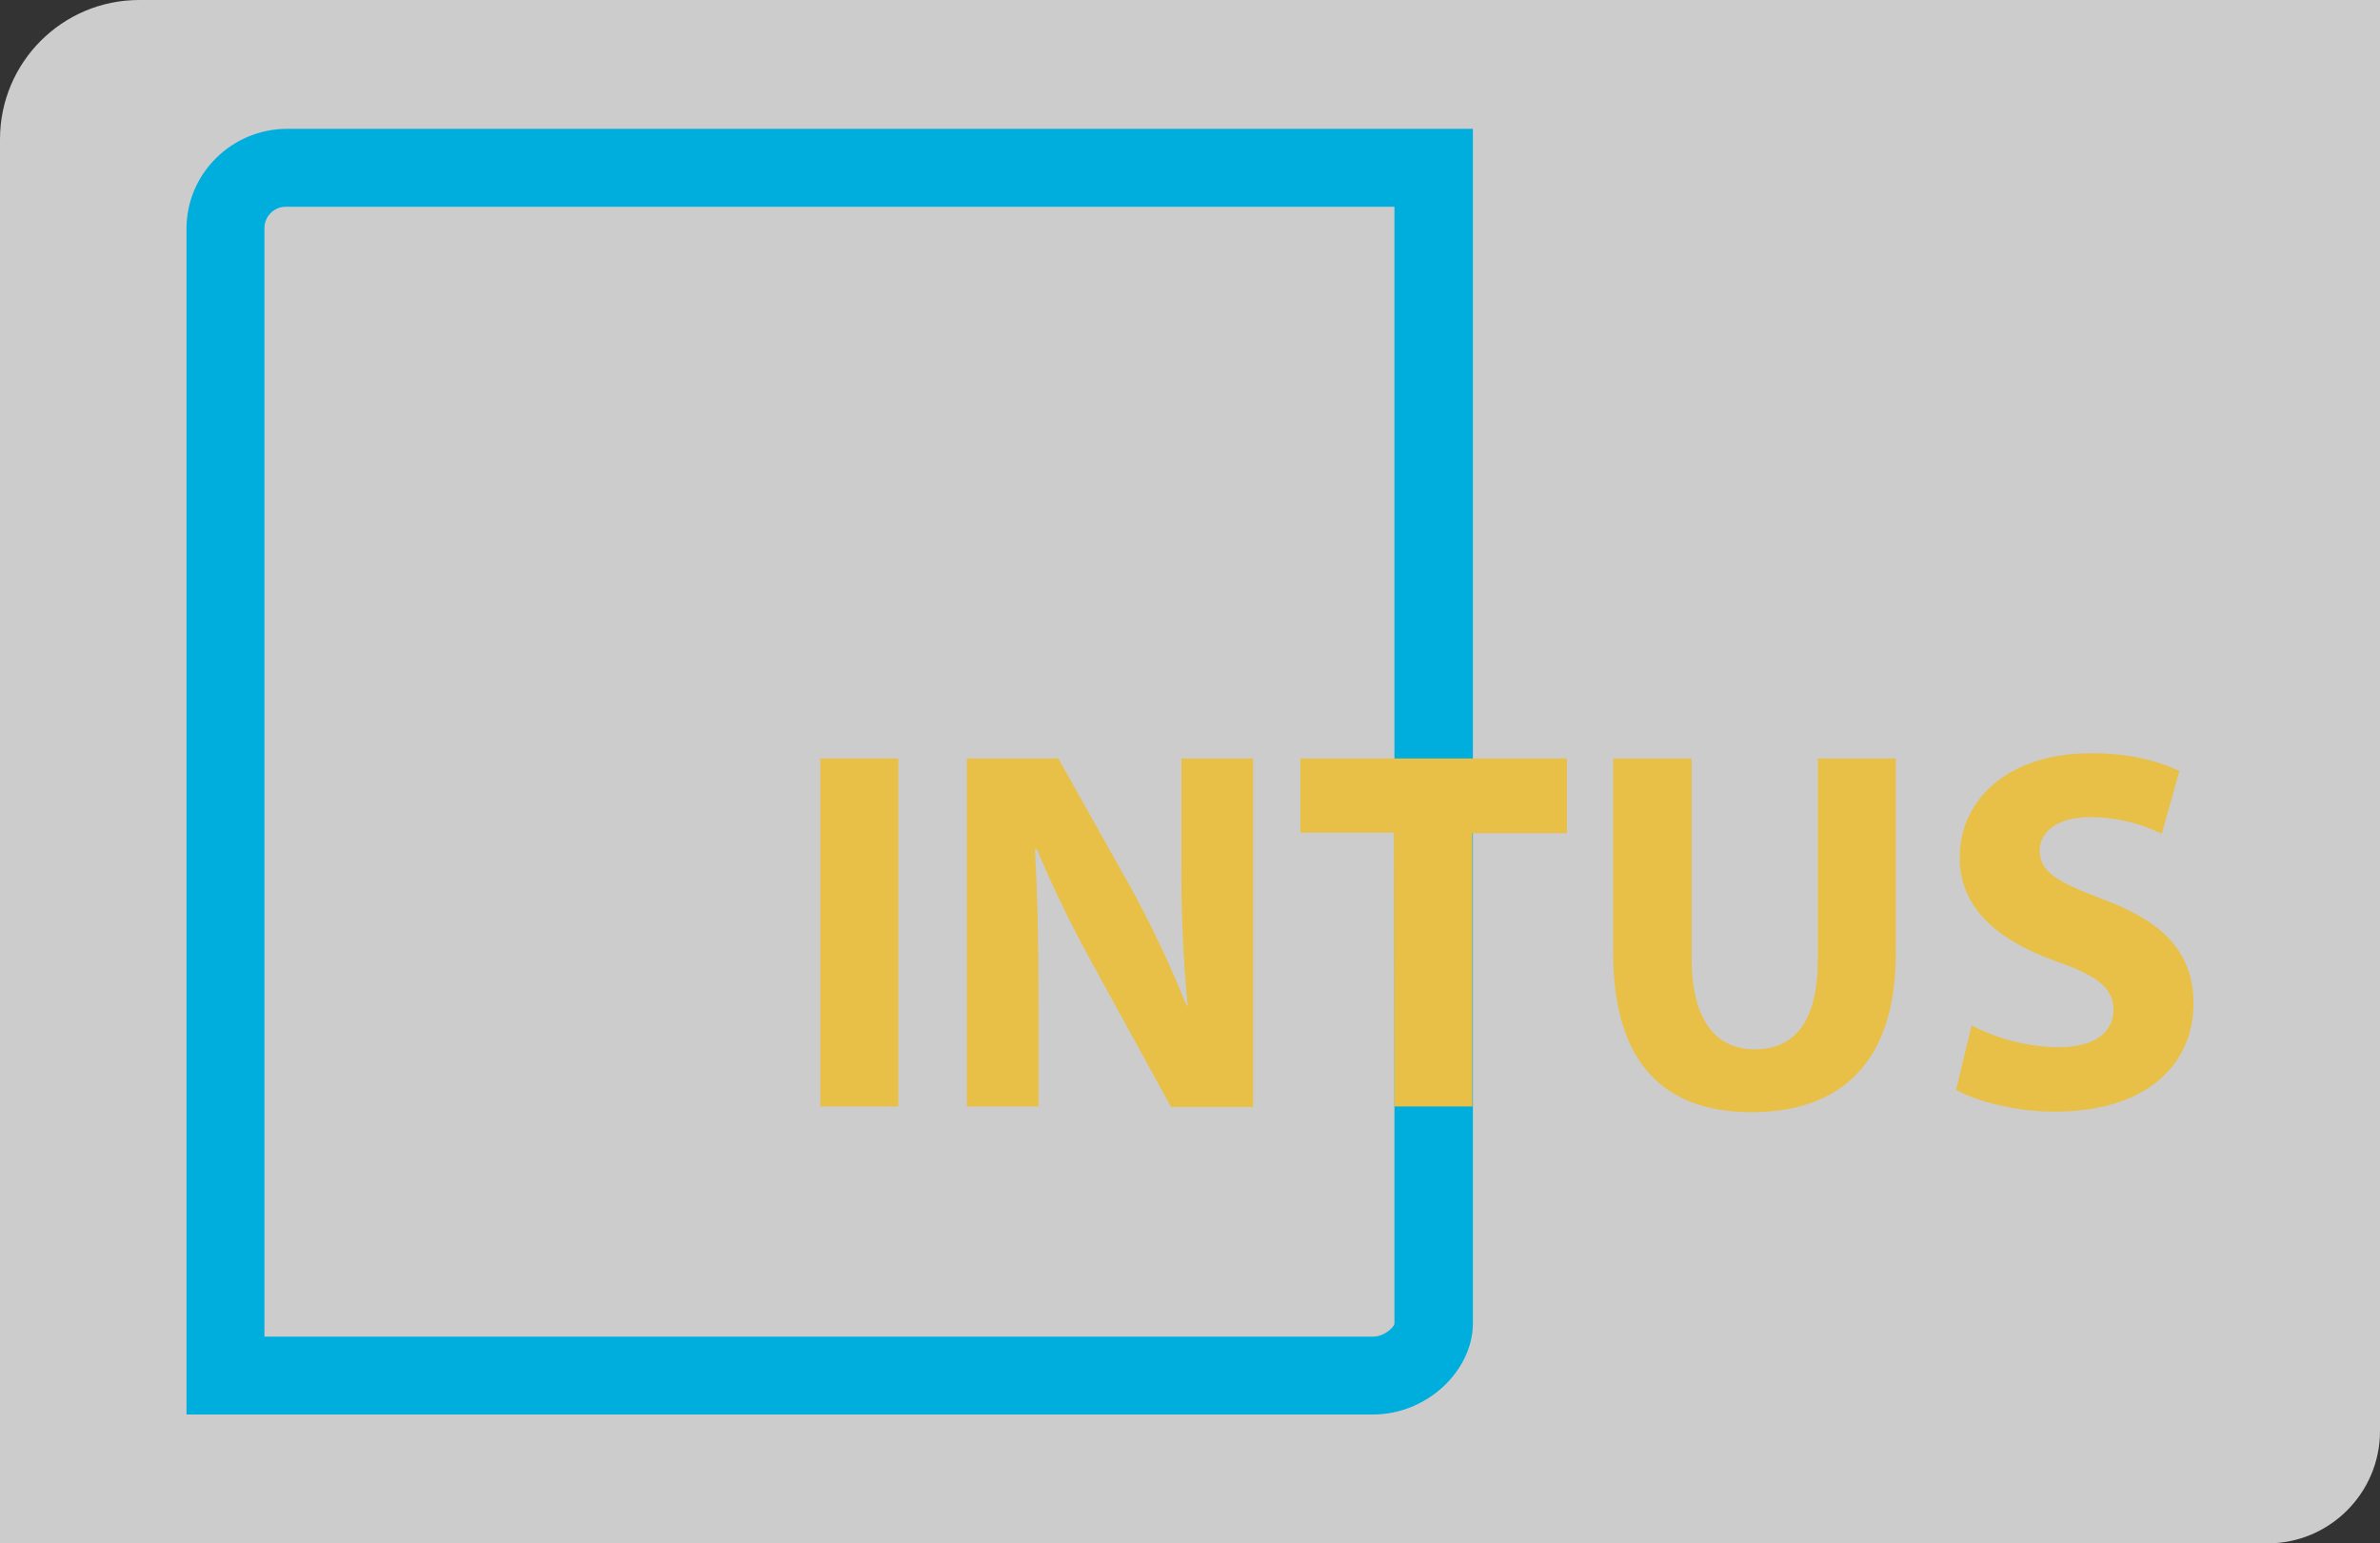 <?xml version="1.0" encoding="utf-8"?>
<!-- Generator: Adobe Illustrator 25.0.1, SVG Export Plug-In . SVG Version: 6.00 Build 0)  -->
<svg version="1.1" id="Layer_1" xmlns="http://www.w3.org/2000/svg" xmlns:xlink="http://www.w3.org/1999/xlink" x="0px" y="0px"
	 viewBox="0 0 458.1 297.1" style="enable-background:new 0 0 458.1 297.1;" xml:space="preserve">
<rect x="0" y="0" width="458.1" height="297.1" fill="#333333" stroke="none"/>
<style type="text/css">
	.st0{opacity:0.75;fill:#FFFFFF;enable-background:new    ;}
	.st1{fill:#00AEDD;}
	.st2{fill:#E8C047;}
</style>
<g>
	<path class="st0" d="M26.8,0h431.3v275.5c0,11.9-9.7,21.6-21.6,21.6l0,0H0V26.8C0,12,12,0,26.8,0z"/>
	<path class="st1" d="M264.2,272.3H35.9V44c0-10.5,8.6-19.1,19.2-19.2h228.4v230.1C283.4,263.8,274.8,272.3,264.2,272.3z
		 M50.9,257.3h213.4c2.2,0,4.1-1.9,4.1-2.5v-215H55c-2.3,0-4.1,1.9-4.1,4.1l0,0l0,0V257.3z"/>
	<path class="st2" d="M172.9,146V213h-15V146L172.9,146L172.9,146z"/>
	<path class="st2" d="M186.1,213v-67h17.6l13.8,24.6c4.1,7.4,7.7,15.1,10.9,23h0.2c-0.9-9.3-1.3-18.7-1.2-28V146h13.8v67.1h-15.8
		l-14.2-25.9c-4.3-7.7-8.2-15.5-11.6-23.7h-0.4c0.5,8.9,0.7,18.4,0.7,29.3V213H186.1z"/>
	<path class="st2" d="M268.3,160.3h-18V146h51.3v14.4h-18.2V213h-15L268.3,160.3L268.3,160.3z"/>
	<path class="st2" d="M325.6,146v38.5c0,11.6,4.5,17.5,12.1,17.5c7.9,0,12.2-5.5,12.2-17.5V146h15v37.6c0,20.7-10.4,30.5-27.8,30.5
		c-16.8,0-26.6-9.5-26.6-30.7V146L325.6,146L325.6,146z"/>
	<path class="st2" d="M379.5,197.4c5.2,2.7,10.9,4.1,16.7,4.2c7,0,10.6-2.9,10.6-7.2c0-4.2-3.1-6.6-11.2-9.4
		c-11.1-4-18.4-10.2-18.4-19.9c0-11.4,9.6-20.1,25.2-20.1c7.6,0,13,1.5,17.1,3.4l-3.4,12.1c-4.3-2.1-9-3.2-13.8-3.2
		c-6.5,0-9.7,3-9.7,6.4c0,4.3,3.7,6.2,12.4,9.5c11.8,4.4,17.2,10.5,17.2,20c0,11.3-8.5,20.8-26.8,20.8c-7.6,0-15.2-2.1-18.9-4.2
		L379.5,197.4z"/>
</g>
</svg>
